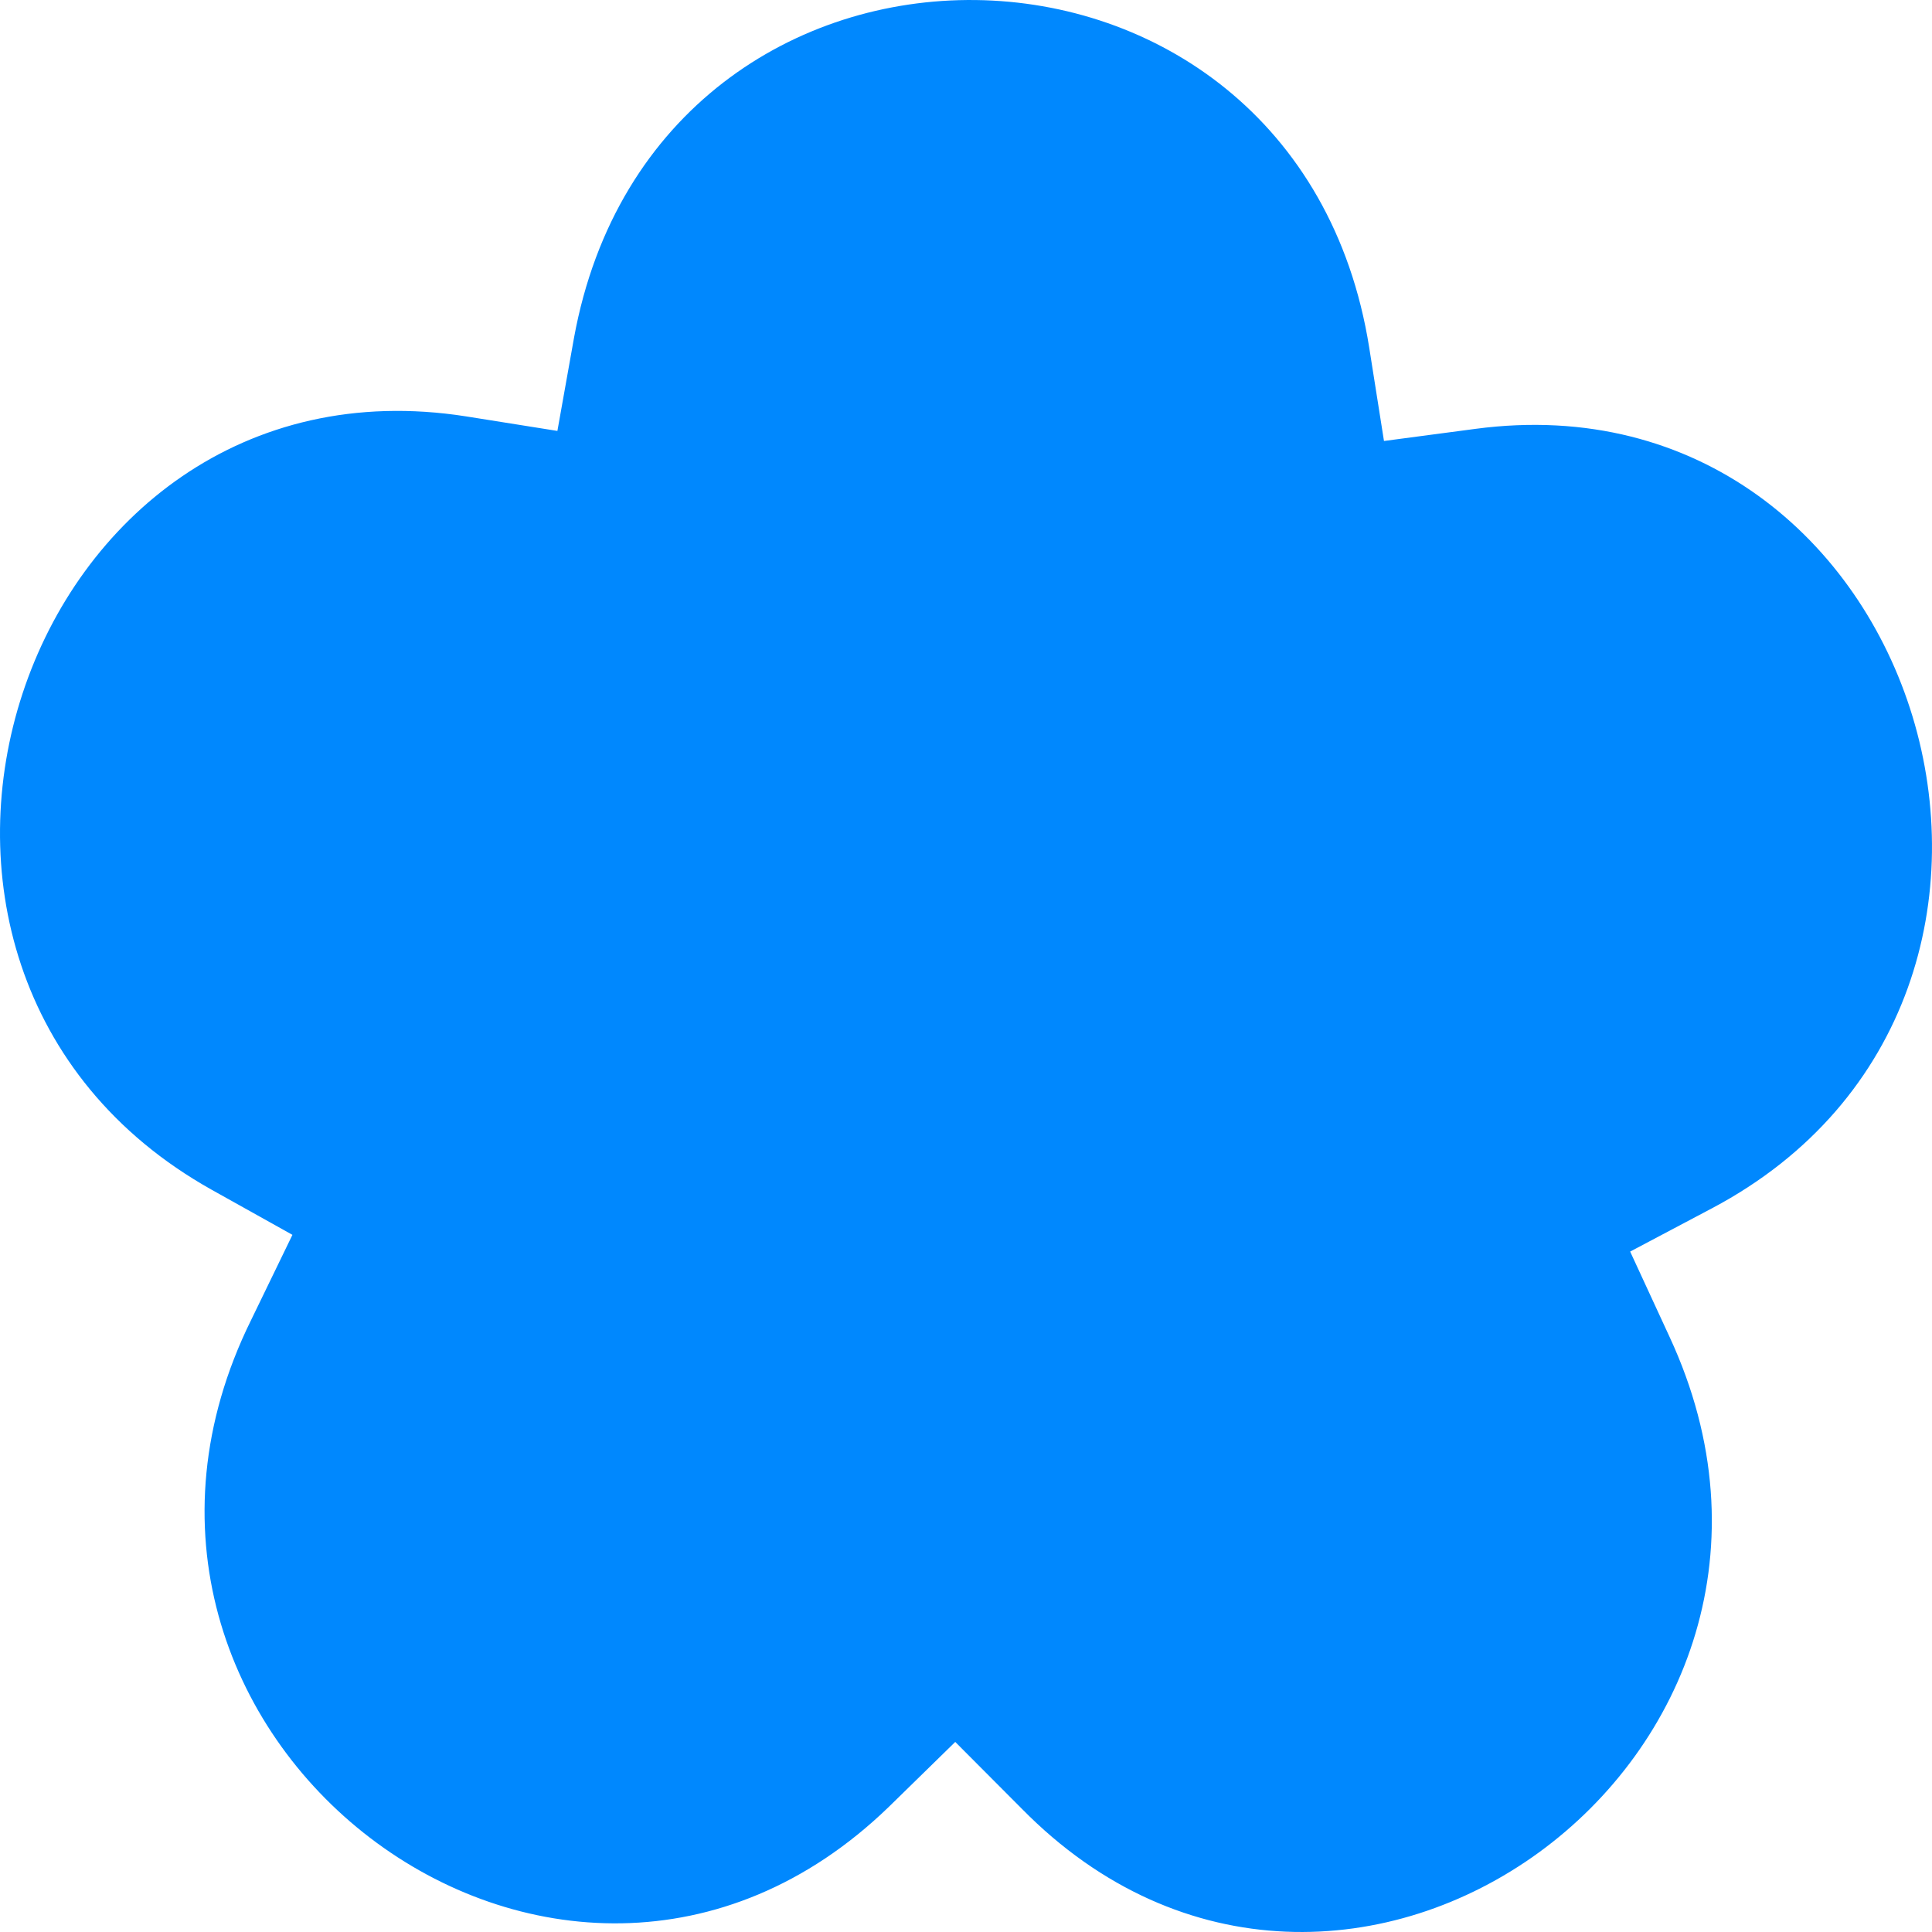 <svg width="116" height="116" viewBox="0 0 116 116" fill="none" xmlns="http://www.w3.org/2000/svg"><path d="M53.364 108.489L57.354 104.588L61.343 108.591C80.613 128.206 111.92 105.438 100.241 80.264L97.877 75.146L102.794 72.545C126.921 59.769 115.501 22.167 88.582 25.75L83.096 26.477L82.209 20.867C77.84 -6.62 39.471 -7.091 34.464 20.284L33.467 25.873L28.001 25.003C1.172 20.775 -11.116 58.08 12.701 71.43L17.558 74.142L15.075 79.261C2.837 104.066 33.606 127.612 53.364 108.489Z" fill="#0088FE"/></svg>